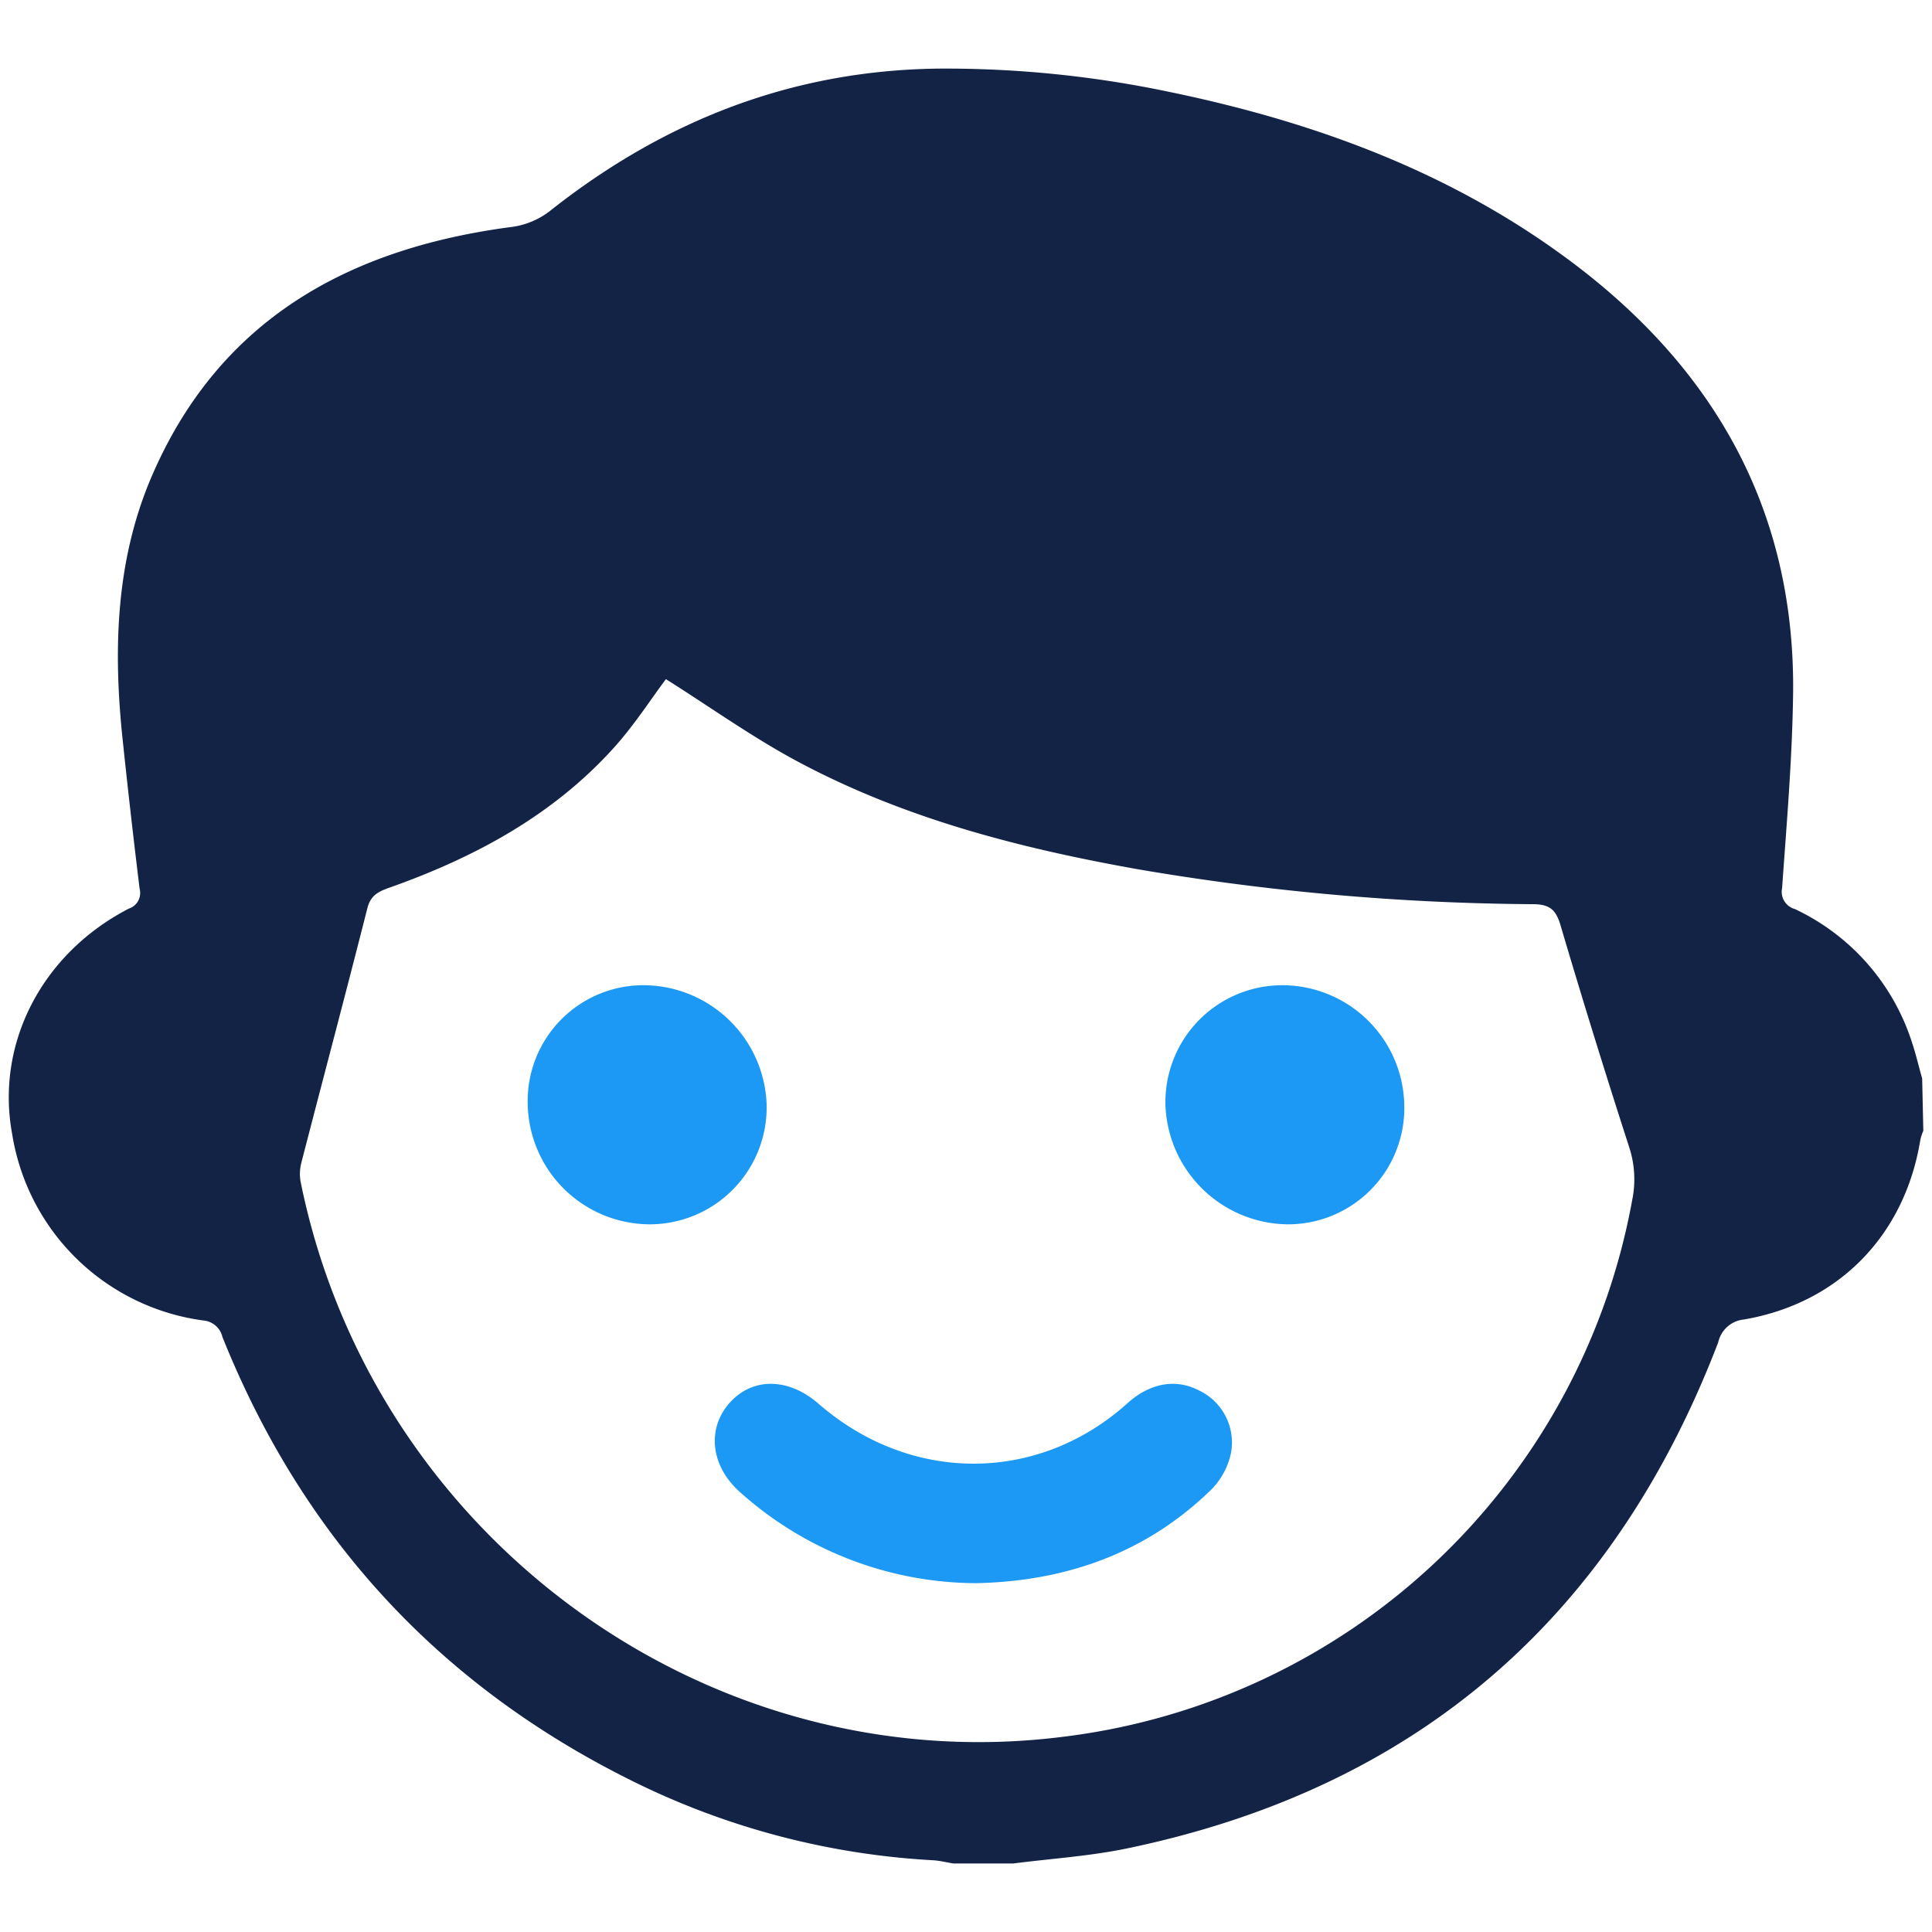 <svg id="Layer_1" data-name="Layer 1" xmlns="http://www.w3.org/2000/svg" viewBox="0 0 216 216"><defs><style>.cls-1{fill:#132346;}.cls-2{fill:#1b99f4;}</style></defs><g id="_4JnP4n.tif" data-name="4JnP4n.tif"><path class="cls-1" d="M113.28,208.34H106.6c-.75-.12-1.5-.31-2.26-.36a86.15,86.15,0,0,1-33.07-8.58q-32.8-16-46.4-49.92a2.4,2.4,0,0,0-2.15-1.85A25,25,0,0,1,1.36,126.79c-1.87-10.11,3.31-20.18,13.05-25.21a1.83,1.83,0,0,0,1.2-2.21c-.72-5.89-1.39-11.78-2-17.67-.93-9.62-.55-19.12,3.19-28.06C24.25,35.94,38.68,27.85,57,25.4a8.91,8.91,0,0,0,4.62-1.92C74.27,13.5,88.58,7.84,105,7.67a121.55,121.55,0,0,1,25.76,2.61c16,3.31,31.23,8.83,44.6,18.75,16.4,12.16,25.38,28.16,25.11,48.62-.1,7.22-.72,14.43-1.23,21.64a2,2,0,0,0,1.42,2.34,24.83,24.83,0,0,1,13.11,14.94c.44,1.32.75,2.68,1.13,4l.13,5.85a5.54,5.54,0,0,0-.33,1c-1.73,10.65-9.08,18.27-19.72,20.1a3.27,3.27,0,0,0-2.88,2.55c-11.8,30.8-33.72,49.91-66.26,56.62C121.72,207.53,117.47,207.8,113.28,208.34ZM74.45,75.93c-1.77,2.36-3.59,5.21-5.83,7.68C61.77,91.2,53,95.9,43.46,99.27c-1.14.41-2,.82-2.37,2.2-2.41,9.51-4.94,19-7.39,28.49a5,5,0,0,0-.08,2.22c8.08,39.75,45.56,67,85.19,62a73.75,73.75,0,0,0,63.67-60,11.55,11.55,0,0,0-.33-5.91q-4-12.37-7.69-24.85c-.5-1.68-1.18-2.31-3-2.33a271.59,271.59,0,0,1-44.32-3.92c-13-2.32-25.7-5.57-37.49-11.78C84.36,82.61,79.44,79.07,74.45,75.93Z"/><path class="cls-2" d="M109.17,177a39.74,39.74,0,0,1-26.46-10.2c-3.28-2.93-3.71-7.12-1.1-10s6.61-2.72,9.88.12c10.33,9,24.61,8.94,34.59-.06,2.51-2.25,5.4-2.76,8-1.39a6.43,6.43,0,0,1,3.54,7,8.21,8.21,0,0,1-2.19,4.06C128.22,173.57,119.31,176.78,109.17,177Z"/><path class="cls-2" d="M157,123.53a13,13,0,0,1-13.08,13.35,13.83,13.83,0,0,1-13.62-13.29,13.07,13.07,0,0,1,13-13.44A13.66,13.66,0,0,1,157,123.53Z"/><path class="cls-2" d="M59,123.44a12.94,12.94,0,0,1,13.14-13.29,13.82,13.82,0,0,1,13.57,13.33,13.08,13.08,0,0,1-13.1,13.4A13.69,13.69,0,0,1,59,123.44Z"/></g></svg>